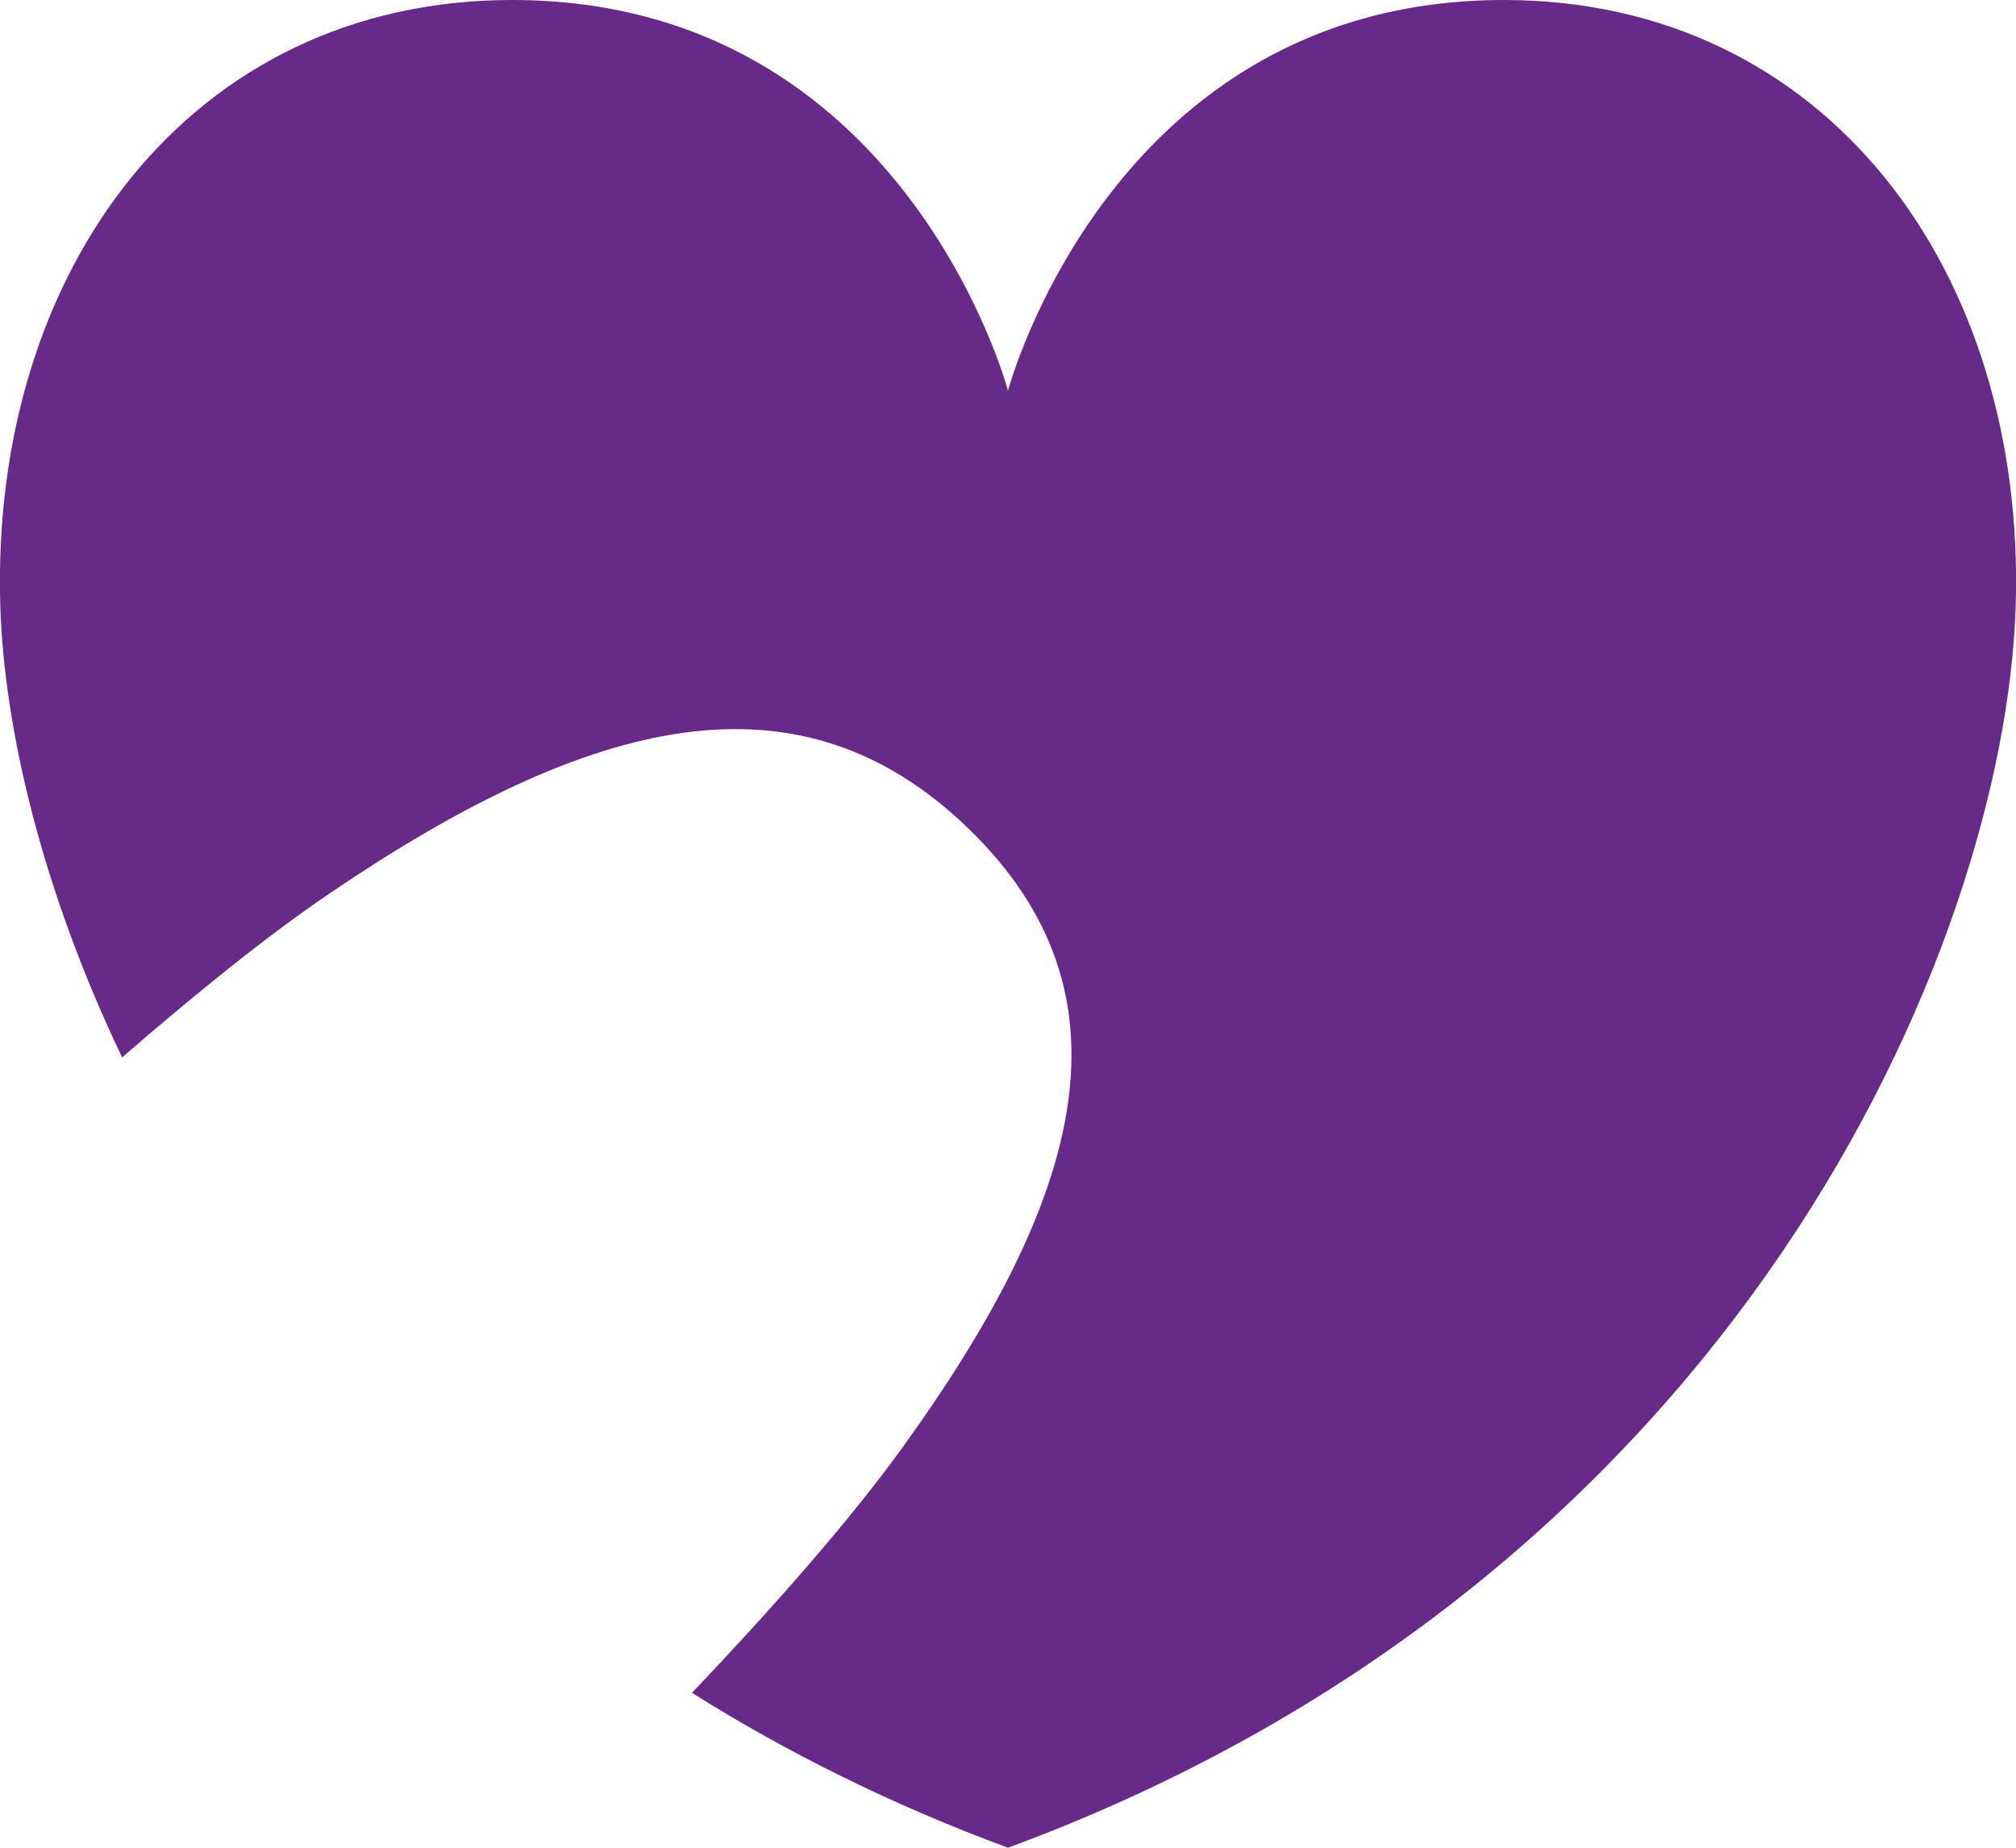 <?xml version="1.0" encoding="UTF-8"?> <svg xmlns="http://www.w3.org/2000/svg" width="12" height="11" viewBox="0 0 12 11" fill="none"><path d="M11.998 3.614C11.933 5.626 10.344 9.397 6 11C5.304 10.743 4.679 10.43 4.119 10.078C4.607 9.564 5.059 9.051 5.37 8.62C6.464 7.106 6.773 5.91 5.766 4.934C4.759 3.957 3.526 4.257 1.963 5.318C1.594 5.568 1.166 5.914 0.727 6.295C0.249 5.296 0.026 4.34 0.002 3.614C-0.062 1.604 1.137 0 3.048 0C5.384 0 6 2.326 6 2.326C6 2.326 6.616 0 8.952 0C10.863 0 12.062 1.604 11.998 3.614H11.998Z" fill="#672A89"></path></svg> 